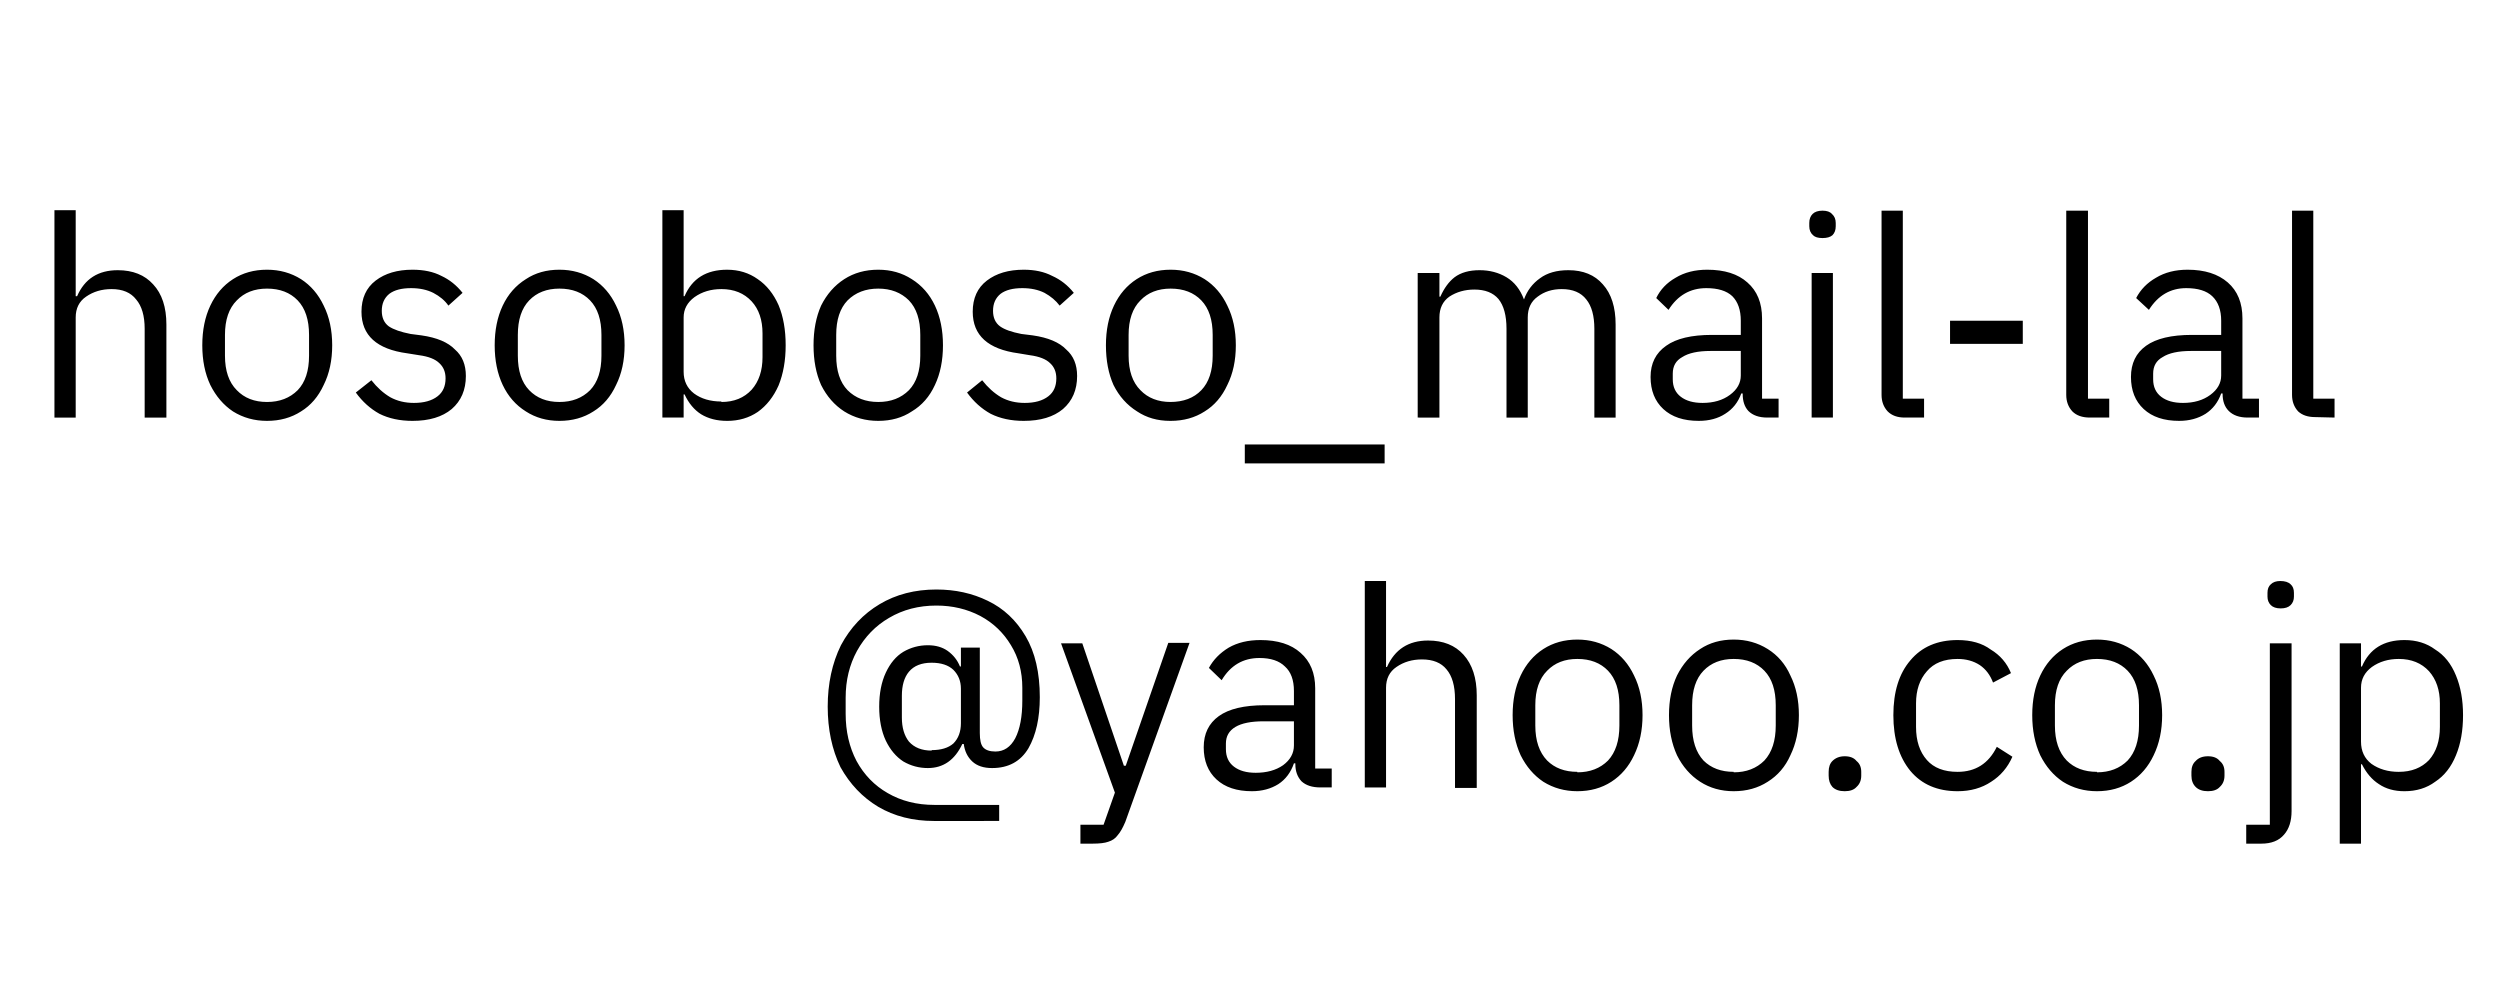 <svg xmlns="http://www.w3.org/2000/svg" width="200" height="80" viewBox="0 0 52.92 21.17">
  <g paint-order="stroke fill markers">
    <path d="M1.15 8.84V4.45h.45v1.82h.03q.24-.55.86-.55.48 0 .75.3.28.3.28.85v1.97h-.46V6.96q0-.41-.18-.62-.17-.22-.52-.22-.31 0-.54.16-.22.15-.22.44v2.12zm4.5.07q-.4 0-.72-.2-.3-.2-.48-.56-.17-.36-.17-.84t.17-.84q.17-.36.48-.56.31-.2.72-.2.4 0 .72.2.31.2.48.56.18.36.18.84t-.18.84q-.17.37-.48.56-.31.2-.72.2Zm0-.4q.4 0 .65-.25.24-.25.24-.73v-.44q0-.48-.24-.73t-.65-.25q-.4 0-.64.25-.25.25-.25.73v.44q0 .48.25.73.24.25.64.25zm3.08.4q-.4 0-.7-.15-.29-.16-.5-.45l.33-.26q.18.23.4.36.22.12.5.12.32 0 .5-.14.17-.13.17-.38 0-.2-.13-.32-.13-.13-.43-.17l-.25-.04q-.97-.13-.97-.88 0-.43.3-.66.3-.23.78-.23.36 0 .61.13.26.12.45.36l-.3.27q-.11-.16-.32-.27-.2-.1-.47-.1-.3 0-.46.12-.16.13-.16.36 0 .22.15.33.15.1.46.16l.23.03q.49.07.71.3.23.2.23.56 0 .44-.3.7-.3.25-.83.25zm3.11 0q-.4 0-.71-.2-.32-.2-.49-.56-.17-.36-.17-.84t.17-.84q.17-.36.49-.56.3-.2.71-.2.4 0 .72.2.31.2.48.56.18.36.18.84t-.18.84q-.17.37-.48.56-.31.2-.72.2zm0-.4q.4 0 .65-.25.24-.25.24-.73v-.44q0-.48-.24-.73t-.65-.25q-.4 0-.64.25t-.24.73v.44q0 .48.24.73t.64.25zm3.55.4q-.32 0-.55-.14-.22-.14-.35-.42h-.02v.49h-.45V4.45h.45v1.82h.02q.24-.56.9-.56.37 0 .65.2.28.19.44.55.15.36.15.85 0 .48-.15.85-.16.36-.44.56-.28.19-.65.19zm-.12-.4q.4 0 .64-.26.23-.26.23-.69v-.5q0-.43-.23-.68-.24-.26-.64-.26-.33 0-.57.17-.23.17-.23.43v1.15q0 .29.22.46.23.17.58.17zm3.32.4q-.4 0-.72-.2-.31-.2-.49-.56-.16-.36-.16-.84t.16-.84q.18-.36.49-.56.31-.2.72-.2.4 0 .71.2.32.2.49.56.17.36.17.84t-.17.84q-.17.37-.49.56-.3.2-.71.2zm0-.4q.4 0 .65-.25.24-.25.24-.73v-.44q0-.48-.24-.73-.25-.25-.65-.25t-.65.25q-.24.25-.24.73v.44q0 .48.24.73.25.25.65.25zm3.08.4q-.4 0-.7-.15-.29-.16-.5-.45l.32-.26q.18.23.4.36.22.12.5.12.32 0 .5-.14.17-.13.17-.38 0-.2-.13-.32-.13-.13-.43-.17l-.24-.04q-.97-.13-.97-.88 0-.43.3-.66.3-.23.78-.23.35 0 .6.13.27.12.46.36l-.3.27q-.12-.16-.32-.27-.2-.1-.47-.1-.3 0-.46.12-.16.13-.16.36 0 .22.15.33.14.1.45.16l.24.03q.49.07.71.3.23.2.23.56 0 .44-.3.7-.3.25-.83.25zm3.1 0q-.4 0-.7-.2-.32-.2-.5-.56-.16-.36-.16-.84t.17-.84q.17-.36.48-.56.31-.2.72-.2.4 0 .72.2.31.2.48.56.18.36.18.84t-.18.84q-.17.37-.48.56-.31.2-.72.2zm0-.4q.42 0 .66-.25.24-.25.24-.73v-.44q0-.48-.24-.73t-.65-.25q-.4 0-.64.25-.25.25-.25.73v.44q0 .48.25.73.24.25.64.25zm4.54 1.3h-2.96v-.4h2.96zm.7-.97V5.78h.46v.5h.02q.12-.27.3-.41.2-.15.53-.15.32 0 .57.15.25.15.37.47.1-.28.34-.45.23-.17.6-.17.47 0 .73.3.27.3.27.85v1.97h-.45V6.96q0-.41-.17-.62-.17-.22-.52-.22-.3 0-.51.16-.21.15-.21.44v2.12h-.45V6.96q0-.42-.17-.63-.17-.2-.51-.2-.3 0-.53.15-.21.15-.21.44v2.12zm5.95.07q-.48 0-.75-.25t-.27-.68q0-.43.33-.66.32-.23.97-.23h.61v-.3q0-.34-.18-.52-.18-.17-.55-.17-.51 0-.8.46l-.26-.25q.13-.27.41-.43.28-.17.67-.17.55 0 .85.27.31.27.31.76v1.7h.35v.4h-.24q-.26 0-.4-.14-.12-.13-.12-.36v-.01h-.03q-.1.28-.34.43-.23.15-.56.15zm.08-.38q.35 0 .58-.17.23-.17.23-.41v-.52h-.64q-.4 0-.6.13-.2.11-.2.35v.12q0 .24.17.37t.46.13zm2.54-3.49q-.14 0-.2-.06-.08-.07-.08-.19v-.07q0-.12.07-.19t.21-.07q.14 0 .2.07.08.07.08.19v.07q0 .12-.07.19-.07.06-.21.06zm.22 3.8h-.45V5.78h.45Zm1.52 0q-.23 0-.36-.13-.13-.14-.13-.35v-3.9h.45v3.98h.45v.4Zm2.5-1.56h-1.54v-.49h1.54zm1.42 1.56q-.24 0-.37-.13-.13-.14-.13-.35v-3.9h.46v3.98h.45v.4zm1.89.07q-.48 0-.75-.25t-.27-.68q0-.43.32-.66.32-.23.97-.23h.62v-.3q0-.34-.19-.52-.18-.17-.55-.17-.5 0-.79.46l-.27-.25q.14-.27.42-.43.28-.17.67-.17.54 0 .85.27.31.27.31.76v1.7h.35v.4h-.24q-.26 0-.4-.14-.13-.13-.13-.36v-.01h-.03q-.1.28-.33.43-.24.15-.56.15zm.08-.38q.35 0 .58-.17.23-.17.23-.41v-.52h-.64q-.4 0-.6.13-.2.11-.2.35v.12q0 .24.17.37t.46.13zm2.8.3q-.23 0-.36-.12-.13-.14-.13-.35v-3.9h.45v3.98h.45v.4z" aria-label="mail"/>
    <path d="M19.77 17.38q-.67 0-1.18-.3-.5-.3-.8-.84-.27-.56-.27-1.28 0-.73.28-1.3.3-.56.82-.87.52-.31 1.2-.31.6 0 1.09.24.5.24.8.75.3.51.3 1.29 0 .66-.24 1.08-.25.42-.77.42-.27 0-.42-.14-.15-.14-.18-.37h-.03q-.24.51-.73.51-.28 0-.52-.14-.23-.15-.37-.44-.14-.3-.14-.72t.14-.72q.14-.3.37-.44.24-.14.52-.14.25 0 .42.12.18.13.26.33h.02v-.4h.4v1.81q0 .22.07.3.08.09.26.09.27 0 .42-.28.15-.29.15-.8v-.27q0-.51-.24-.9-.24-.4-.65-.62-.42-.22-.93-.22-.56 0-1 .26-.43.25-.68.7-.24.44-.24.99v.34q0 .56.23 1 .24.44.66.68.43.25.99.25h1.37v.34zm-.05-1.5q.3 0 .46-.14.16-.16.16-.43v-.73q0-.24-.16-.4-.16-.15-.46-.15-.32 0-.48.19-.15.18-.15.51v.46q0 .32.15.51.17.19.48.19zm3.15 1.98v-.4h.49l.24-.68-1.14-3.16h.45l.88 2.59h.04l.9-2.6h.45l-1.36 3.79q-.08.19-.16.28-.07.1-.2.14-.11.04-.33.04zm3.63-1.11q-.48 0-.75-.25t-.27-.68q0-.43.32-.66.32-.23.97-.23h.62v-.3q0-.35-.19-.52-.18-.18-.54-.18-.52 0-.8.47l-.27-.26q.14-.26.42-.43.28-.16.67-.16.55 0 .85.27.31.27.31.75v1.7h.35v.4h-.24q-.26 0-.4-.13-.13-.14-.13-.36v-.02h-.03q-.1.29-.33.44-.24.15-.56.15zm.08-.39q.35 0 .58-.16.23-.17.23-.42v-.51h-.64q-.4 0-.6.12-.2.12-.2.35v.12q0 .24.17.37t.46.13zm2.31.31V12.3h.45v1.82h.02q.25-.56.87-.56.48 0 .75.3.28.31.28.86v1.96h-.46V14.8q0-.42-.18-.63-.17-.21-.52-.21-.31 0-.54.16-.22.15-.22.44v2.11zm4.5.08q-.4 0-.72-.2-.3-.2-.48-.56-.17-.37-.17-.85t.17-.84q.17-.36.48-.56.31-.2.72-.2.4 0 .72.2.31.2.48.56.18.36.18.84t-.18.85q-.17.36-.48.56-.31.2-.72.2zm0-.4q.4 0 .65-.25.24-.26.24-.74v-.43q0-.48-.24-.73t-.65-.25q-.4 0-.64.25-.25.25-.25.73v.43q0 .48.25.74.24.24.64.24zm3.31.4q-.4 0-.71-.2-.31-.2-.49-.56-.17-.37-.17-.85t.17-.84q.18-.36.49-.56.3-.2.71-.2.4 0 .72.2.32.2.48.56.18.36.18.84t-.18.85q-.16.36-.48.56-.31.2-.72.2zm0-.4q.4 0 .65-.25.24-.26.24-.74v-.43q0-.48-.24-.73t-.65-.25q-.4 0-.64.25t-.24.73v.43q0 .48.24.74.24.24.64.24zm2.35.4q-.17 0-.26-.09-.08-.09-.08-.24v-.08q0-.15.08-.23.1-.1.26-.1.17 0 .25.1.1.08.1.23v.08q0 .15-.1.24-.08.09-.25.09zm2.39 0q-.64 0-1-.43-.36-.44-.36-1.18t.36-1.16q.36-.43 1-.43.43 0 .7.2.3.18.43.5l-.38.2q-.09-.24-.28-.37-.2-.13-.47-.13-.43 0-.65.26-.23.26-.23.68v.5q0 .44.23.7.22.25.65.25.57 0 .83-.53l.33.21q-.15.34-.45.53-.3.2-.71.2zm2.95 0q-.4 0-.72-.2-.3-.2-.48-.56-.17-.37-.17-.85t.17-.84q.17-.36.48-.56.31-.2.72-.2.4 0 .72.2.31.2.48.56.18.36.18.84t-.18.85q-.17.36-.48.56-.31.2-.72.2zm0-.4q.4 0 .65-.25.24-.26.24-.74v-.43q0-.48-.24-.73t-.65-.25q-.4 0-.64.25-.25.25-.25.73v.43q0 .48.25.74.24.24.64.24zm2.35.4q-.17 0-.26-.09t-.09-.24v-.08q0-.15.09-.23.09-.1.26-.1t.25.1q.1.08.1.23v.08q0 .15-.1.24-.08.09-.25.09zm1.54-3.87q-.14 0-.21-.07-.07-.07-.07-.18v-.08q0-.12.07-.18.07-.07.2-.07.15 0 .22.07.07.06.07.18v.08q0 .11-.07.18-.07.07-.21.07zm-.73 4.98v-.4h.5v-3.84h.46v3.55q0 .32-.16.5-.16.19-.48.19zm1.98 0v-4.24h.45v.49H50q.24-.56.9-.56.38 0 .65.2.29.18.44.55.15.36.15.84 0 .49-.15.85-.15.37-.44.56-.27.2-.65.2-.32 0-.54-.15-.22-.14-.36-.42h-.02v1.68zm1.25-1.52q.4 0 .64-.25.23-.26.23-.7v-.5q0-.42-.23-.68-.24-.26-.64-.26-.33 0-.57.17-.23.17-.23.44v1.14q0 .3.22.47.24.17.58.17z" aria-label="yahoo"/>
  </g>
</svg>
